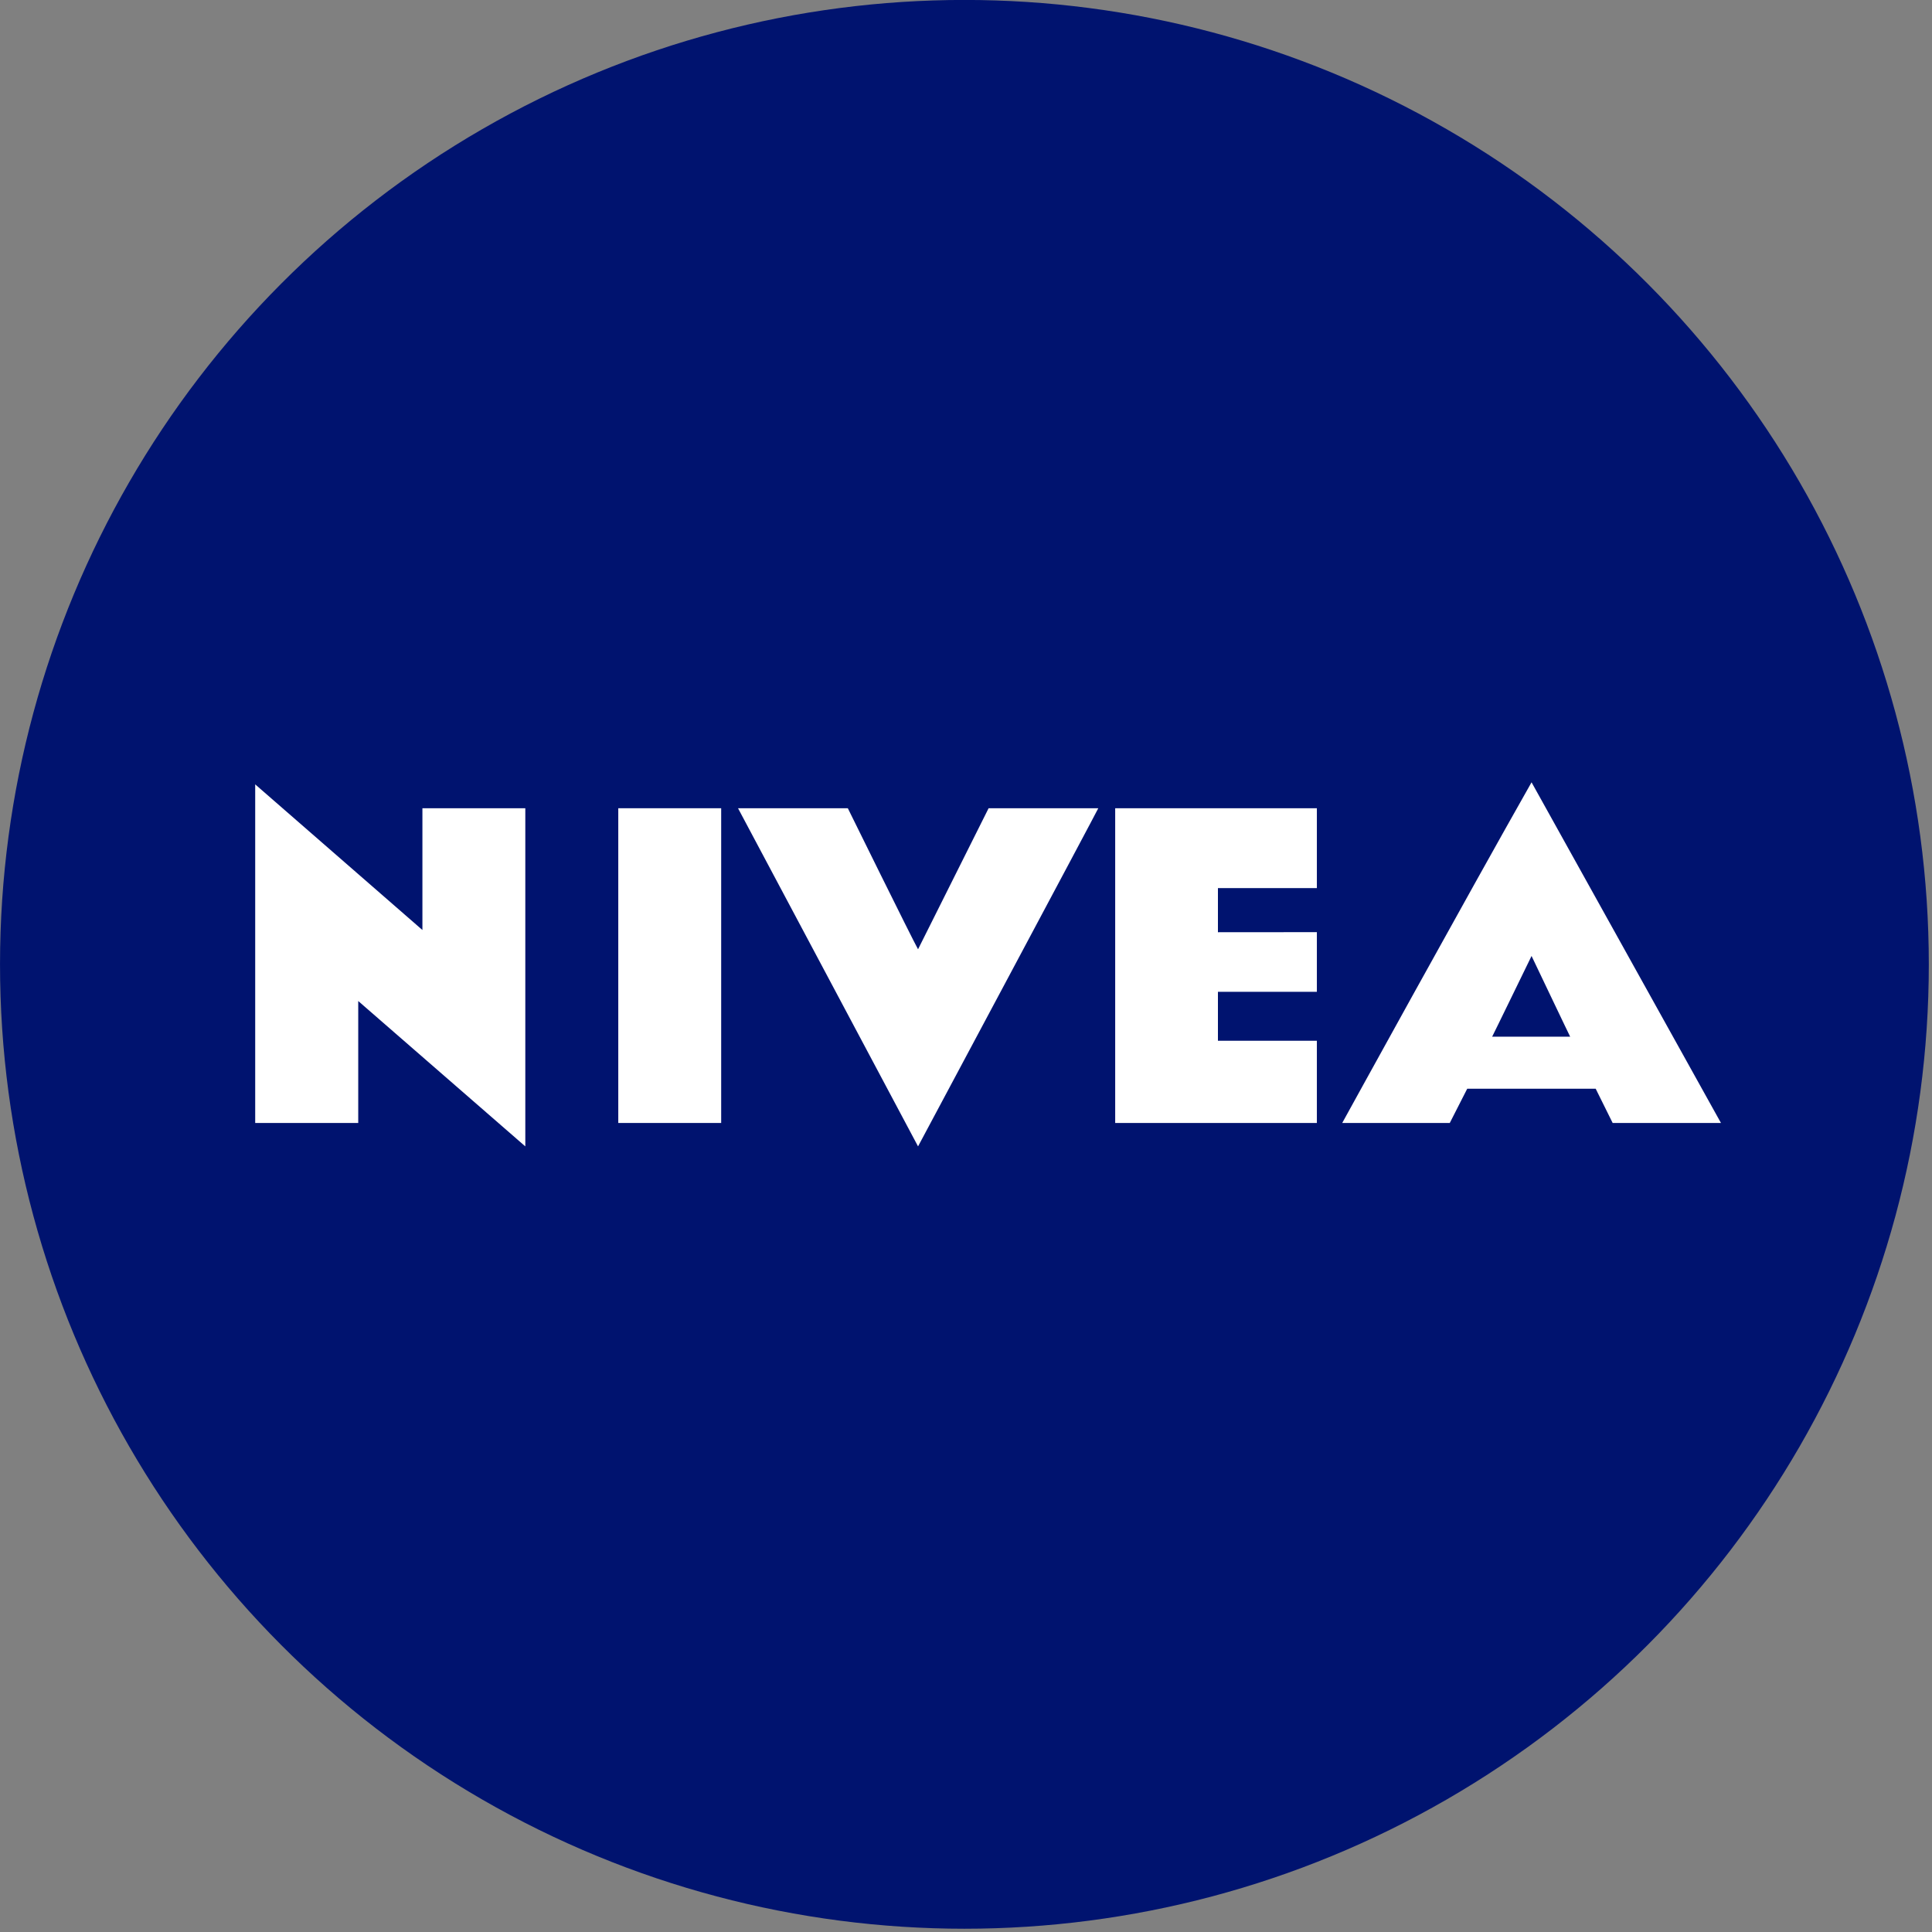 <?xml version="1.0" encoding="utf-8"?>
<!-- Generator: Adobe Illustrator 16.0.4, SVG Export Plug-In . SVG Version: 6.00 Build 0)  -->
<!DOCTYPE svg PUBLIC "-//W3C//DTD SVG 1.1//EN" "http://www.w3.org/Graphics/SVG/1.1/DTD/svg11.dtd">
<svg version="1.1" id="ICON" xmlns="http://www.w3.org/2000/svg" xmlns:xlink="http://www.w3.org/1999/xlink" x="0px" y="0px"
	 width="100px" height="100px" viewBox="0 0 100 100" enable-background="new 0 0 100 100" xml:space="preserve">
<rect x="0" y="0" width="100" height="100" fill="#808080" stroke="none"/>
<g>
	<circle id="Blue_Circle_-_without_outline" fill="#00136F" cx="49.918" cy="49.914" r="49.917"/>
	<g id="NIVEA_wordmark">
		<polygon id="E" fill="#FFFFFF" points="68.161,45.969 63.04,45.969 63.04,48.252 68.161,48.248 68.161,51.335 63.04,51.335 
			63.04,53.87 68.161,53.87 68.161,58.125 57.722,58.125 57.722,41.834 68.161,41.834 68.161,45.969 		"/>
		<path id="A" fill-rule="evenodd" clip-rule="evenodd" fill="#FFFFFF" d="M77.234,53.658c0,0.014,2.039-4.177,2.039-4.177
			s1.998,4.19,1.998,4.177H77.234L77.234,53.658z M79.273,40.492c-3.303,5.826-9.8,17.633-9.8,17.633h5.567l0.904-1.774h6.648
			l0.879,1.774h5.606L79.273,40.492L79.273,40.492z"/>
		<path id="V" fill-rule="evenodd" clip-rule="evenodd" fill="#FFFFFF" d="M47.518,49.134l3.652-7.3h5.677
			c0.021,0-9.329,17.503-9.329,17.503L38.2,41.834h5.683C43.882,41.834,47.228,48.625,47.518,49.134"/>
		<polygon id="I" fill-rule="evenodd" clip-rule="evenodd" fill="#FFFFFF" points="37.328,58.125 32.002,58.125 32.002,41.834 
			37.328,41.834 37.328,58.125 		"/>
		<polygon id="N" fill-rule="evenodd" clip-rule="evenodd" fill="#FFFFFF" points="21.864,48.137 21.864,41.834 27.19,41.834 
			27.19,59.337 18.542,51.813 18.542,58.125 13.209,58.125 13.209,40.599 21.864,48.137 		"/>
	</g>
</g>
</svg>
